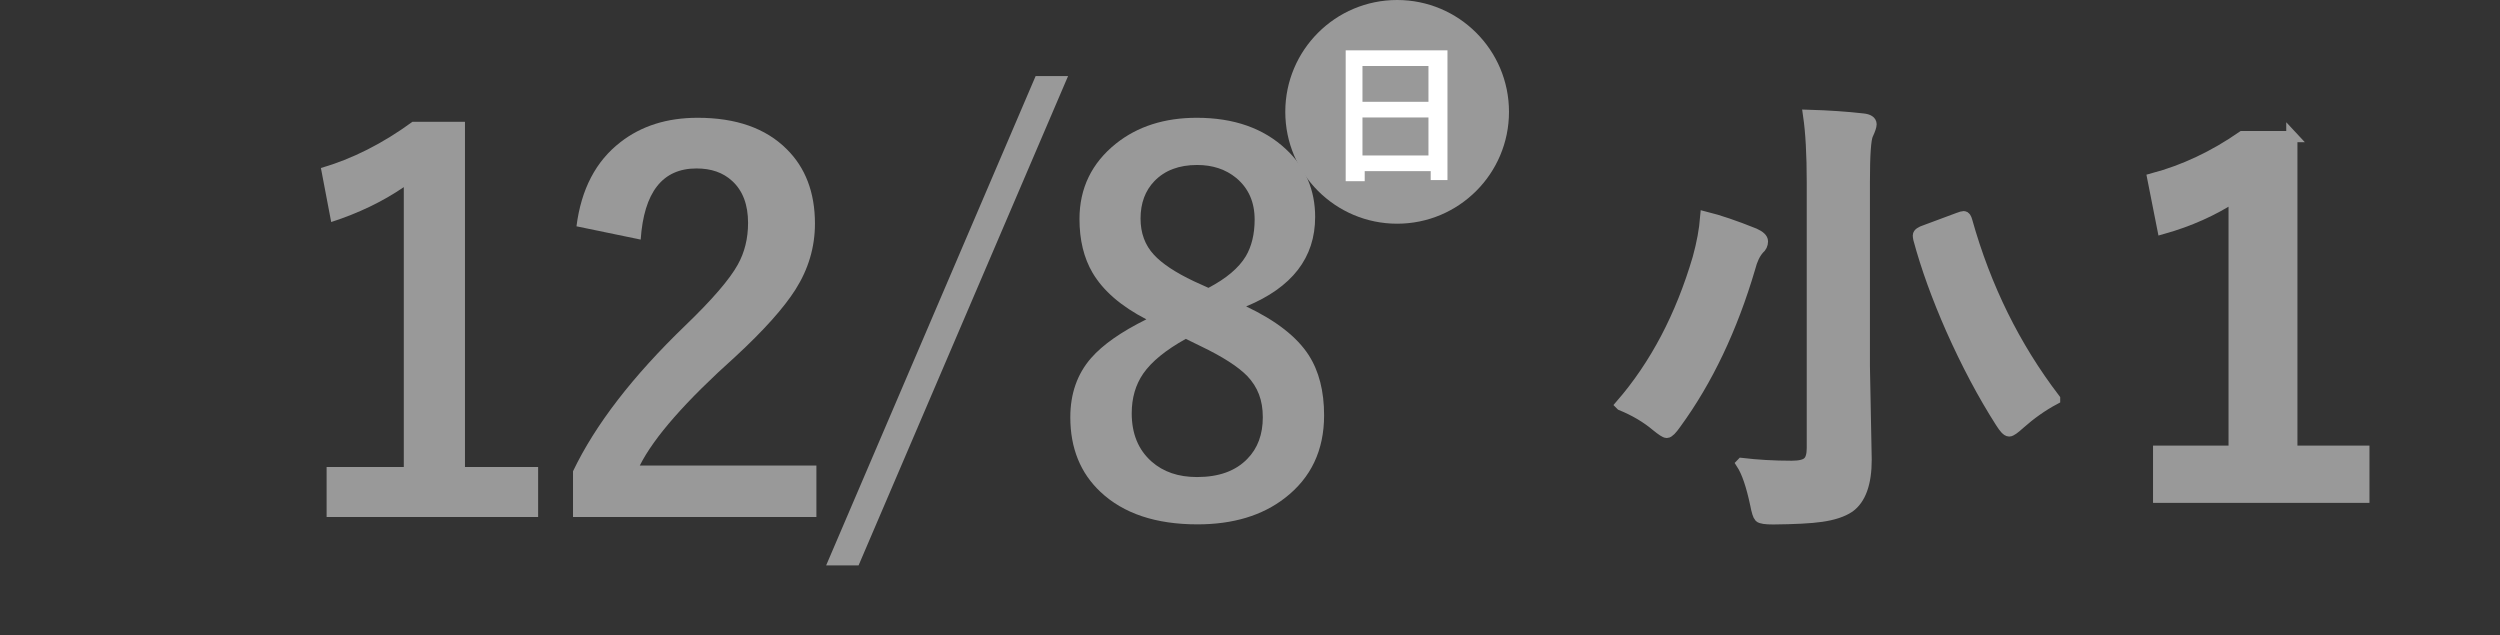 <?xml version="1.0" encoding="UTF-8"?>
<svg xmlns="http://www.w3.org/2000/svg" version="1.1" viewBox="0 0 223.51 56.81">
  <rect x="0" y="0" width="223.51" height="56.81" fill="#333333" stroke="none"/>
  <defs>
    <style>
      .cls-1 {
        fill: #fff;
      }

      .cls-2 {
        stroke: #999;
        stroke-miterlimit: 10;
      }

      .cls-2, .cls-3 {
        fill: #999;
      }
    </style>
  </defs>
  <!-- Generator: Adobe Illustrator 28.6.0, SVG Export Plug-In . SVG Version: 1.2.0 Build 709)  -->
  <g>
    <g id="_レイヤー_1" data-name="レイヤー_1">
      <g id="_レイヤー_1-2" data-name="_レイヤー_1">
        <g id="_レイヤー_1-2">
          <g id="_レイヤー_1-2-2" data-name="_レイヤー_1-2">
            <circle class="cls-3" cx="124.91" cy="10" r="10"/>
            <path class="cls-1" d="M121.71,16.2h-1.4V4.5h9.1v11.6h-1.5v-.8h-5.9v.9s-.3,0-.3,0ZM121.81,5.9v3.2h5.9v-3.2s-5.9,0-5.9,0ZM121.81,13.9h5.9v-3.4h-5.9v3.4Z"/>
          </g>
        </g>
      </g>
      <g>
        <path class="cls-3" d="M41.57,10.89v30.86h6.54v4.47h-18.91v-4.47h6.9v-25.02c-1.89,1.29-4.05,2.33-6.49,3.12l-.92-4.83c2.8-.81,5.53-2.19,8.18-4.13h4.72Z"/>
        <path class="cls-3" d="M51.54,20.23c.42-3.31,1.73-5.82,3.93-7.52,1.86-1.45,4.16-2.18,6.9-2.18,3.43,0,6.08.93,7.95,2.79,1.69,1.66,2.54,3.89,2.54,6.67,0,2.1-.58,4.07-1.75,5.91-1.05,1.65-2.83,3.64-5.35,5.97-4.43,3.97-7.29,7.22-8.56,9.75h15.79v4.6h-21.76v-4.09c1.99-4.16,5.34-8.5,10.04-13.03,2.4-2.31,3.96-4.12,4.69-5.44.61-1.09.92-2.34.92-3.73,0-1.63-.47-2.88-1.42-3.75-.81-.75-1.87-1.12-3.19-1.12-3.04,0-4.7,2.12-4.99,6.36l-5.75-1.19Z"/>
        <path class="cls-3" d="M95.49,6.8l-18.73,43.75h-2.9L92.59,6.8h2.9Z"/>
        <path class="cls-3" d="M111.42,27.4c2.68,1.27,4.54,2.73,5.59,4.36.91,1.42,1.37,3.21,1.37,5.37,0,3.13-1.17,5.59-3.5,7.39-2.02,1.57-4.63,2.36-7.82,2.36-3.73,0-6.62-.97-8.67-2.9-1.8-1.69-2.7-3.92-2.7-6.67,0-2.11.62-3.88,1.86-5.3,1.05-1.2,2.7-2.35,4.94-3.46-2.26-1.17-3.86-2.55-4.81-4.16-.78-1.33-1.17-2.93-1.17-4.81,0-2.75,1.09-5,3.26-6.74,1.93-1.54,4.34-2.31,7.23-2.31,3.32,0,5.98.94,7.97,2.81,1.74,1.62,2.61,3.64,2.61,6.06,0,3.64-2.06,6.3-6.18,8ZM106.01,30.3c-1.78.99-3.05,2.02-3.8,3.1-.69,1-1.03,2.19-1.03,3.55,0,1.83.59,3.26,1.77,4.31,1.05.93,2.4,1.39,4.07,1.39,1.95,0,3.44-.54,4.49-1.62.93-.94,1.39-2.19,1.39-3.73s-.46-2.69-1.37-3.66c-.82-.85-2.22-1.75-4.2-2.7l-1.33-.65ZM108.03,25.74c1.6-.84,2.72-1.78,3.35-2.83.52-.88.79-1.98.79-3.28,0-1.57-.55-2.81-1.66-3.73-.93-.76-2.09-1.15-3.48-1.15-1.62,0-2.89.48-3.82,1.44-.82.85-1.24,1.97-1.24,3.35,0,1.3.4,2.38,1.19,3.23.72.79,1.92,1.59,3.59,2.38l1.28.58Z"/>
      </g>
      <g>
        <path class="cls-2" d="M144.93,36.19c3.06-3.53,5.36-7.9,6.89-13.1.37-1.34.59-2.56.68-3.67,1.16.29,2.61.78,4.35,1.48.48.22.72.44.72.68,0,.27-.11.5-.33.68-.36.41-.62.97-.8,1.68-1.6,5.43-3.81,10.07-6.62,13.92-.37.53-.64.8-.8.8-.14,0-.44-.2-.92-.59-.89-.75-1.94-1.37-3.16-1.87ZM155.73,41.44c1.35.16,2.84.25,4.45.25.74,0,1.23-.12,1.48-.37.25-.23.37-.66.37-1.27v-23.73c0-2.5-.11-4.5-.33-6.01,1.74.05,3.36.16,4.86.33.48.05.72.21.72.47,0,.16-.1.47-.31.92-.19.4-.29,1.8-.29,4.2v16.51l.16,8.35c0,2.12-.51,3.53-1.52,4.25-.6.4-1.43.67-2.48.82-.96.14-2.39.21-4.31.23-.68,0-1.09-.06-1.21-.18-.11-.11-.23-.48-.35-1.11-.36-1.7-.77-2.91-1.25-3.65ZM183.69,35.68c-1.11.59-2.15,1.33-3.14,2.21-.46.42-.77.64-.92.64-.18,0-.43-.27-.76-.8-1.57-2.46-3.04-5.23-4.41-8.31-1.26-2.86-2.23-5.54-2.91-8.06-.03-.14-.04-.24-.04-.31,0-.16.21-.31.64-.45l2.93-1.09c.26-.1.42-.14.49-.14.11,0,.2.13.27.39,1.67,5.95,4.29,11.25,7.85,15.91Z"/>
        <path class="cls-2" d="M204.9,12.2v28.14h6.44v4.12h-18.35v-4.12h6.75v-22.76c-1.9,1.24-4.03,2.19-6.38,2.85l-.88-4.45c2.8-.75,5.47-2.01,8-3.77h4.43Z"/>
      </g>
    </g>
  </g>
</svg>